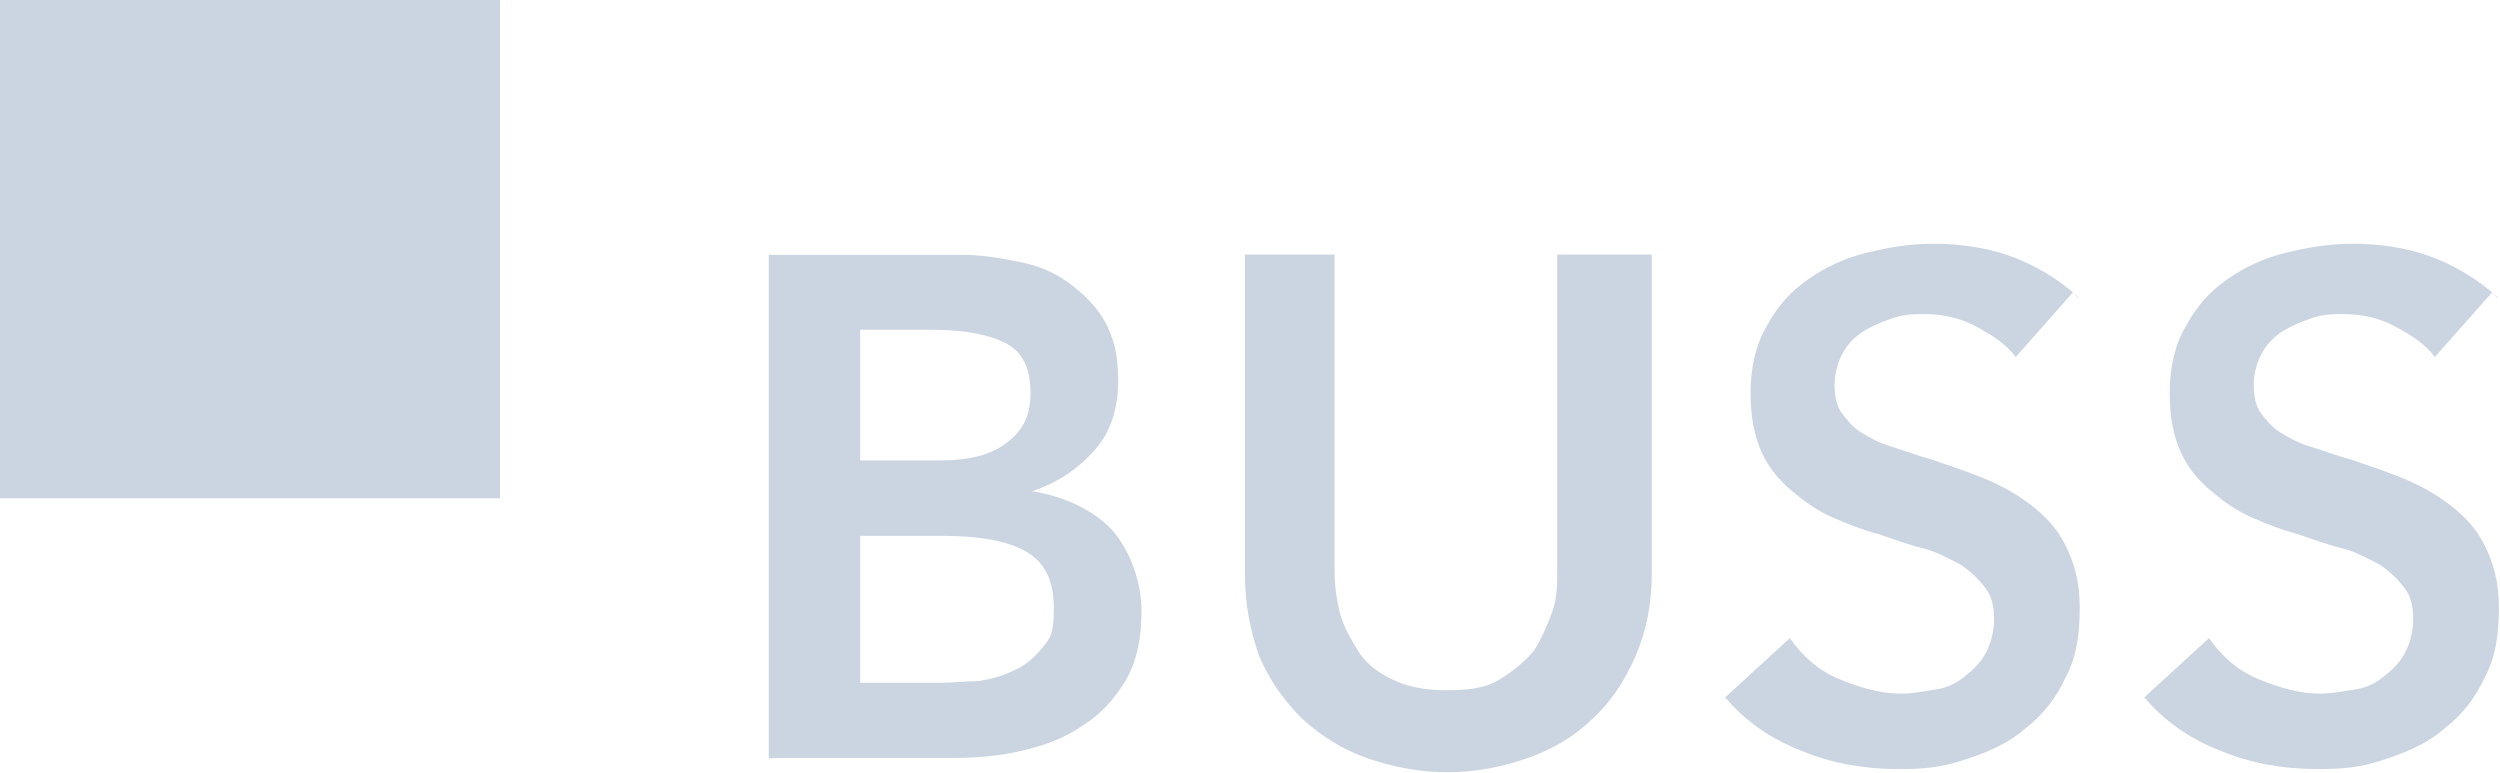 <?xml version="1.0" encoding="UTF-8"?><svg id="Ebene_2" xmlns="http://www.w3.org/2000/svg" width="30.97mm" height="9.57mm" viewBox="0 0 87.8 27.13"><g id="referenzlogos"><g id="buss"><polygon id="_1" points="0 17.5 17.56 17.5 17.56 0 0 0 0 17.5" style="fill:#cbd5e1; fill-rule:evenodd;"/><path id="b" d="M27.06,26.62h6.36c.82,0,1.64-.06,2.45-.25s1.51-.44,2.14-.88c.63-.38,1.13-.94,1.51-1.57s.57-1.45.57-2.45-.38-2.14-1.07-2.9c-.69-.69-1.64-1.13-2.77-1.32h0c.94-.31,1.64-.82,2.2-1.45s.82-1.45.82-2.45-.19-1.51-.44-2.01c-.31-.57-.76-1.01-1.26-1.38s-1.07-.63-1.76-.76c-.63-.13-1.32-.25-1.95-.25h-6.86v17.69h.06ZM30.21,11.58h2.52c1.2,0,2.08.19,2.64.5s.82.88.82,1.7-.25,1.32-.82,1.76-1.32.63-2.39.63h-2.77v-4.59h0ZM30.21,18.82h2.96c1.26,0,2.27.19,2.9.57s.94,1.01.94,1.95-.13,1.07-.38,1.38-.57.63-1.01.82c-.38.19-.82.31-1.26.38-.44,0-.88.06-1.32.06h-2.83v-5.16ZM57.84,8.94h-3.15v11.08c0,.5,0,1.01-.19,1.51s-.38.94-.63,1.32c-.31.38-.69.69-1.2,1.01s-1.13.38-1.89.38-1.38-.13-1.89-.38-.94-.57-1.2-1.01-.5-.82-.63-1.32-.19-1.01-.19-1.51v-11.08h-3.15v11.2c0,1.07.19,2.01.5,2.9.38.88.88,1.57,1.51,2.2.63.57,1.38,1.07,2.27,1.38s1.83.5,2.83.5,1.95-.19,2.83-.5,1.64-.76,2.27-1.38c.63-.57,1.13-1.32,1.51-2.2.38-.88.57-1.83.57-2.9v-11.2h-.19ZM73.01,10.45c-.69-.63-1.51-1.13-2.39-1.45s-1.83-.44-2.71-.44-1.57.13-2.33.31-1.45.5-2.08.94-1.07.94-1.45,1.64c-.38.63-.57,1.45-.57,2.33s.13,1.51.38,2.08c.25.57.63,1.01,1.07,1.38s.88.69,1.45.94,1.07.44,1.57.57c.57.19,1.07.38,1.57.5s.94.38,1.32.57c.38.25.63.5.88.82s.31.69.31,1.13-.13.88-.31,1.2-.44.57-.76.82-.63.38-1.07.44c-.38.06-.76.13-1.13.13-.69,0-1.38-.19-2.14-.5s-1.32-.82-1.76-1.45l-2.27,2.08c.69.82,1.57,1.45,2.71,1.89,1.07.44,2.2.63,3.4.63s1.7-.13,2.45-.38,1.45-.57,2.01-1.07c.57-.44,1.07-1.07,1.38-1.76.38-.69.5-1.51.5-2.45s-.19-1.57-.5-2.2-.76-1.07-1.26-1.45-1.07-.69-1.7-.94-1.2-.44-1.76-.63c-.5-.13-.94-.31-1.38-.44s-.76-.31-1.07-.5-.5-.44-.69-.69-.25-.63-.25-1.01.13-.82.31-1.13.44-.57.76-.76.63-.31,1.01-.44.76-.13,1.07-.13c.63,0,1.26.13,1.83.44s1.07.63,1.38,1.07l2.01-2.27h0l.19.19ZM87.73,10.45c-.69-.63-1.51-1.13-2.39-1.45s-1.83-.44-2.71-.44-1.57.13-2.33.31-1.45.5-2.08.94-1.07.94-1.45,1.64c-.38.63-.57,1.45-.57,2.33s.13,1.51.38,2.08c.25.57.63,1.01,1.07,1.38s.88.69,1.45.94,1.07.44,1.57.57c.57.19,1.07.38,1.57.5s.94.38,1.32.57c.38.25.63.5.88.82s.31.69.31,1.13-.13.88-.31,1.2-.44.57-.76.82-.63.38-1.07.44c-.38.06-.76.13-1.13.13-.69,0-1.38-.19-2.14-.5s-1.32-.82-1.76-1.45l-2.27,2.08c.69.82,1.57,1.45,2.71,1.89,1.07.44,2.2.63,3.4.63s1.7-.13,2.45-.38,1.45-.57,2.01-1.07c.57-.44,1.07-1.07,1.38-1.76.38-.69.5-1.51.5-2.45s-.19-1.57-.5-2.2-.76-1.07-1.26-1.45-1.07-.69-1.7-.94-1.2-.44-1.76-.63c-.5-.13-.94-.31-1.38-.44s-.76-.31-1.07-.5-.5-.44-.69-.69-.25-.63-.25-1.01.13-.82.31-1.13.44-.57.76-.76.63-.31,1.01-.44.76-.13,1.07-.13c.63,0,1.26.13,1.83.44s1.07.63,1.38,1.07l2.01-2.27h0l.19.19Z" style="fill:#cbd5e1; fill-rule:evenodd;"/></g></g></svg>
